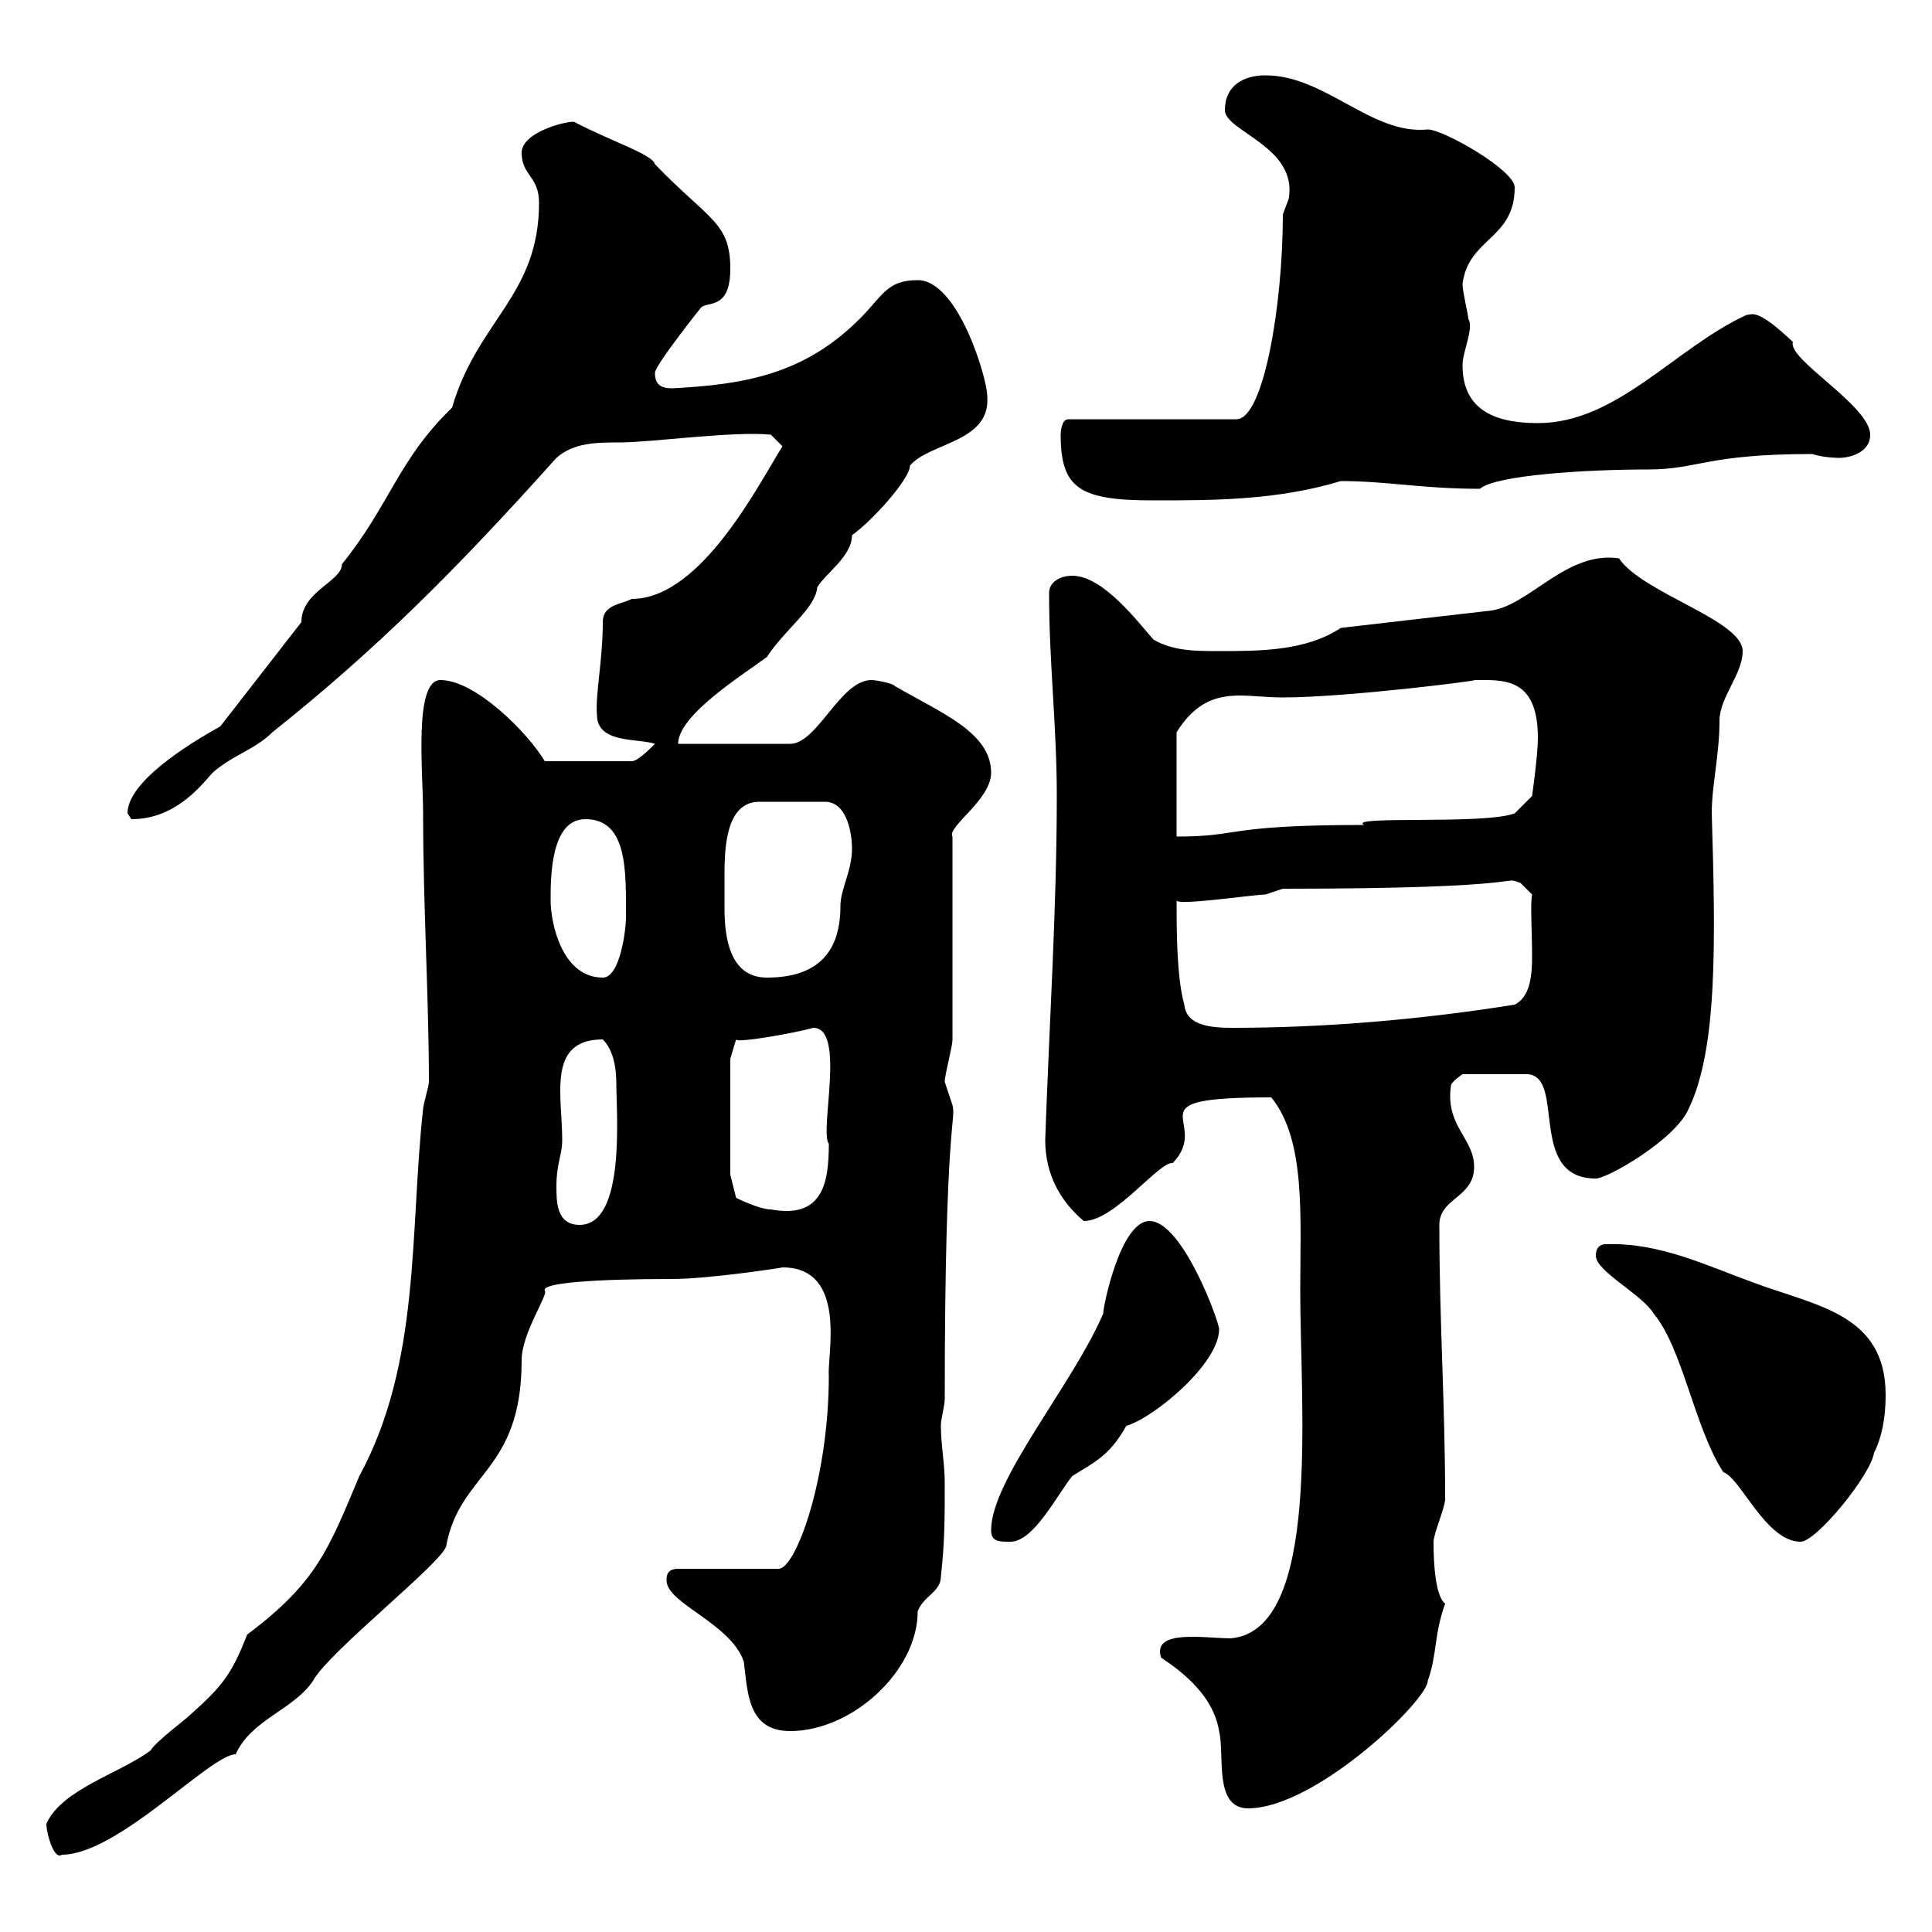 <svg xmlns="http://www.w3.org/2000/svg" xmlns:xlink="http://www.w3.org/1999/xlink" width="300" height="300"><path d="M7.20 283.20C7.20 284.70 8.40 288.90 9.60 288C18.30 288 32.70 272.40 36.60 272.40C39 267 45.60 265.50 48.60 261C51 256.50 69 242.40 69.30 240C71.40 228.60 81 228.60 81 211.20C81 207 85.20 201 84.60 200.40C84 199.20 92.40 198.60 104.40 198.60C110.10 198.60 121.80 196.80 121.50 196.80C131.70 196.80 128.40 210.60 128.70 213.60C128.70 229.50 123.60 243.60 120.90 243.60L105.30 243.60C103.50 243.60 103.50 244.80 103.50 245.40C103.50 249 113.40 252 115.50 258C116.10 262.80 116.10 268.80 122.70 268.80C132.30 268.80 142.50 259.50 142.50 250.20C143.40 247.80 146.10 247.20 146.10 244.80C146.70 239.40 146.70 235.80 146.70 230.40C146.70 227.10 146.10 224.40 146.10 221.40C146.10 220.20 146.70 218.40 146.70 217.20C146.70 174 148.50 174 147.90 171.60C147.90 171.60 146.70 168 146.70 168C146.70 166.80 147.90 162.60 147.90 161.40L147.90 129.90C147 128.40 153.90 124.20 153.90 120C153.90 113.70 146.10 110.70 138.90 106.50C138.90 106.20 136.20 105.60 135.30 105.60C130.50 105.60 126.90 115.50 122.70 115.50L105.30 115.50C105.30 111 115.50 104.70 119.10 102C121.80 97.80 126.60 94.50 126.90 91.20C128.10 89.10 132.30 86.40 132.30 83.10C135.30 81 141.30 74.40 141.30 72.30C144.30 68.70 153.90 68.70 153.30 61.50C153.30 58.80 148.80 43.50 142.50 43.50C137.70 43.50 137.10 45.90 133.50 49.50C124.80 58.20 115.50 59.70 104.40 60.30C102.60 60.30 101.70 59.70 101.70 57.90C101.70 56.70 108.90 47.70 108.90 47.70C110.10 46.80 113.40 48 113.40 41.70C113.40 34.50 110.10 34.20 101.70 25.50C101.40 24 94.80 21.90 89.10 18.90C87.30 18.90 81 20.70 81 23.70C81 27.30 83.70 27.30 83.70 31.50C83.70 45.90 74.10 49.80 70.20 63.30C61.80 71.40 60.60 78.30 53.10 87.60C53.10 90.30 46.80 91.80 46.80 96.60L34.20 112.80C28.80 115.80 19.80 121.50 19.80 126.30C19.80 126.30 20.40 127.20 20.40 127.20C27 127.20 30.90 122.40 33 120C36 117.30 39.60 116.40 42.30 113.70C58.50 100.80 70.80 88.50 86.40 71.10C89.10 68.70 92.70 68.70 96.30 68.70C101.10 68.70 114 66.90 119.70 67.50L121.50 69.30C117.90 75 108.90 93 98.10 93C96.30 93.90 93.60 93.90 93.60 96.60C93.60 102.60 92.40 108 92.70 111C92.70 115.50 99 114.60 101.70 115.50C100.80 116.40 99 118.20 98.10 118.20L84.60 118.20C81.90 113.70 73.80 105.60 68.40 105.60C64.20 105.60 65.70 120 65.70 126.30C65.70 140.70 66.60 155.10 66.60 168C66.60 168.60 65.70 171.60 65.70 172.20C63.60 191.10 65.40 211.50 55.80 229.20C51 240.60 49.20 245.70 38.40 253.80C36 259.80 34.80 261.60 29.40 266.40C28.80 267 24 270.60 23.40 271.80C18.60 275.40 9.60 277.80 7.20 283.20ZM180.30 257.40C183.90 259.80 188.40 263.40 189.30 268.80C190.20 272.40 188.40 280.80 193.80 280.80C204.30 280.80 221.70 264 221.70 261C223.20 256.80 222.60 254.10 224.40 249C223.50 248.40 222.60 245.70 222.60 239.40C222.60 238.20 224.40 234 224.40 232.80C224.40 217.80 223.50 205.50 223.50 190.20C223.50 186 228.90 186 228.90 181.20C228.90 176.70 224.40 174.90 225.30 168.60C225.30 168 227.10 166.80 227.10 166.80L237 166.80C243.30 166.80 237 183 247.80 183C249.60 183 260.10 177 262.20 172.20C266.70 162.90 266.40 146.40 265.80 126.30C265.80 121.80 267 117.30 267 111.90C267 108.30 270.60 104.70 270.60 101.10C270.60 96.30 255 92.10 251.40 86.70C243.30 85.50 237.60 93.90 231.60 94.80L208.20 97.50C202.80 101.10 195.60 101.10 189.30 101.10C185.70 101.10 182.10 101.10 179.10 99.30C176.70 96.60 171.30 89.40 166.50 89.40C164.70 89.40 162.90 90.30 162.90 92.10C162.90 102.90 164.10 112.80 164.10 123.60C164.10 141 162.90 159.60 162.30 177C162.30 182.40 164.70 186.60 168.30 189.60C173.10 189.60 180 180.30 182.10 180.60C188.40 174 174.90 170.40 197.40 170.40C202.80 177 201.90 189 201.90 200.40C201.90 218.70 205.20 253.20 191.10 254.40C187.20 254.40 178.80 252.90 180.30 257.40ZM153.90 237.60C153.90 239.40 155.10 239.40 156.90 239.40C160.50 239.40 164.10 232.20 166.50 229.20C169.80 227.10 172.20 226.20 174.90 221.40C179.10 220.20 189.30 211.80 189.30 206.40C189.30 205.20 183.60 189.60 178.50 189.60C174 189.60 171.30 202.80 171.30 204C166.50 215.10 153.90 229.80 153.90 237.60ZM247.80 195C247.80 197.40 255 201 256.80 204C261.30 209.40 263.10 221.70 267.60 228.60C270.30 229.50 274.20 239.40 279.60 239.40C282 239.40 290.40 229.20 291 225.60C292.20 223.20 292.80 220.20 292.80 216.60C292.80 204 282 202.80 272.40 199.20C264.90 196.50 257.70 192.90 249.30 193.20C248.70 193.20 247.80 193.50 247.80 195ZM86.40 184.20C86.40 180.60 87.30 179.40 87.30 177C87.30 170.10 84.90 161.40 93.60 161.40C95.40 163.20 95.70 166.20 95.70 168.30C95.70 172.80 97.20 190.20 90 190.20C86.40 190.20 86.40 186.60 86.40 184.20ZM113.40 182.40L113.40 164.40L114.30 161.40C114.30 162 123 160.50 126.30 159.60C131.40 159.60 127.20 175.80 128.70 177.60C128.70 183.60 127.80 189.30 119.70 187.80C117.90 187.80 114.30 186 114.30 186ZM182.70 139.80C182.70 140.70 194.70 138.90 196.50 138.90C196.50 138.90 199.20 138 199.20 138C239.40 138 232.80 135.90 236.10 137.10L237.90 138.90C237.60 140.40 237.90 144.60 237.90 148.50C237.90 151.50 237.60 154.80 235.20 156C220.20 158.40 205.20 159.60 191.40 159.60C188.10 159.60 184.20 159.30 183.90 156C182.70 151.80 182.70 144.30 182.70 139.80ZM85.50 139.80C85.50 136.20 85.50 127.20 90.90 127.20C97.50 127.20 97.20 135.30 97.20 142.50C97.20 144.30 96.30 151.80 93.60 151.80C87.30 151.80 85.50 143.40 85.50 139.80ZM112.50 137.10C112.50 133.20 112.20 124.50 117.90 124.50L128.10 124.50C131.70 124.50 132.30 129.90 132.30 131.70C132.30 135.30 130.50 138 130.50 140.70C130.50 147.60 127.20 151.80 119.10 151.80C113.40 151.80 112.50 145.80 112.50 141C112.50 139.50 112.50 138 112.50 137.10ZM230.70 105.60C234.90 105.60 238.80 106.50 238.80 114.60C238.80 117.30 237.90 123.60 237.90 123.60L235.20 126.30C230.40 128.10 209.10 126.60 211.80 128.10C189.90 128.10 192.90 129.90 182.70 129.90L182.70 113.70C185.70 108.90 189 108 192.60 108C194.40 108 196.80 108.30 199.20 108.30C209.10 108.30 230.40 105.60 228.90 105.60C228.90 105.60 230.70 105.60 230.70 105.60ZM164.70 67.50C164.70 75.90 167.70 77.70 179.10 77.70C188.40 77.70 198.30 77.70 208.20 74.70C215.40 74.70 220.80 75.90 229.80 75.90C232.20 73.80 246 72.90 255.90 72.90C263.70 72.90 264.90 70.50 281.40 70.50C283.20 71.10 285.60 71.10 285.60 71.10C286.80 71.10 290.40 70.50 290.40 67.50C290.40 63 277.50 55.80 278.40 53.10C272.70 47.70 272.10 48.90 271.20 48.90C260.10 54 251.10 65.70 238.80 65.70C231.60 65.70 227.10 63.30 227.10 56.70C227.10 54.60 228.90 51 228 49.50C228 48.90 227.10 45.30 227.10 44.10C228 36.90 235.20 37.20 235.20 29.10C235.20 26.40 224.10 20.10 221.70 20.10C213 21 205.80 11.70 196.50 11.70C193.20 11.70 190.20 13.20 190.20 17.10C190.20 20.40 201.60 22.80 200.10 30.90C200.10 30.90 199.20 33.30 199.20 33.30C199.20 47.40 196.20 65.10 192 65.10L165.90 65.10C164.70 65.10 164.70 67.50 164.70 67.50Z"/></svg>